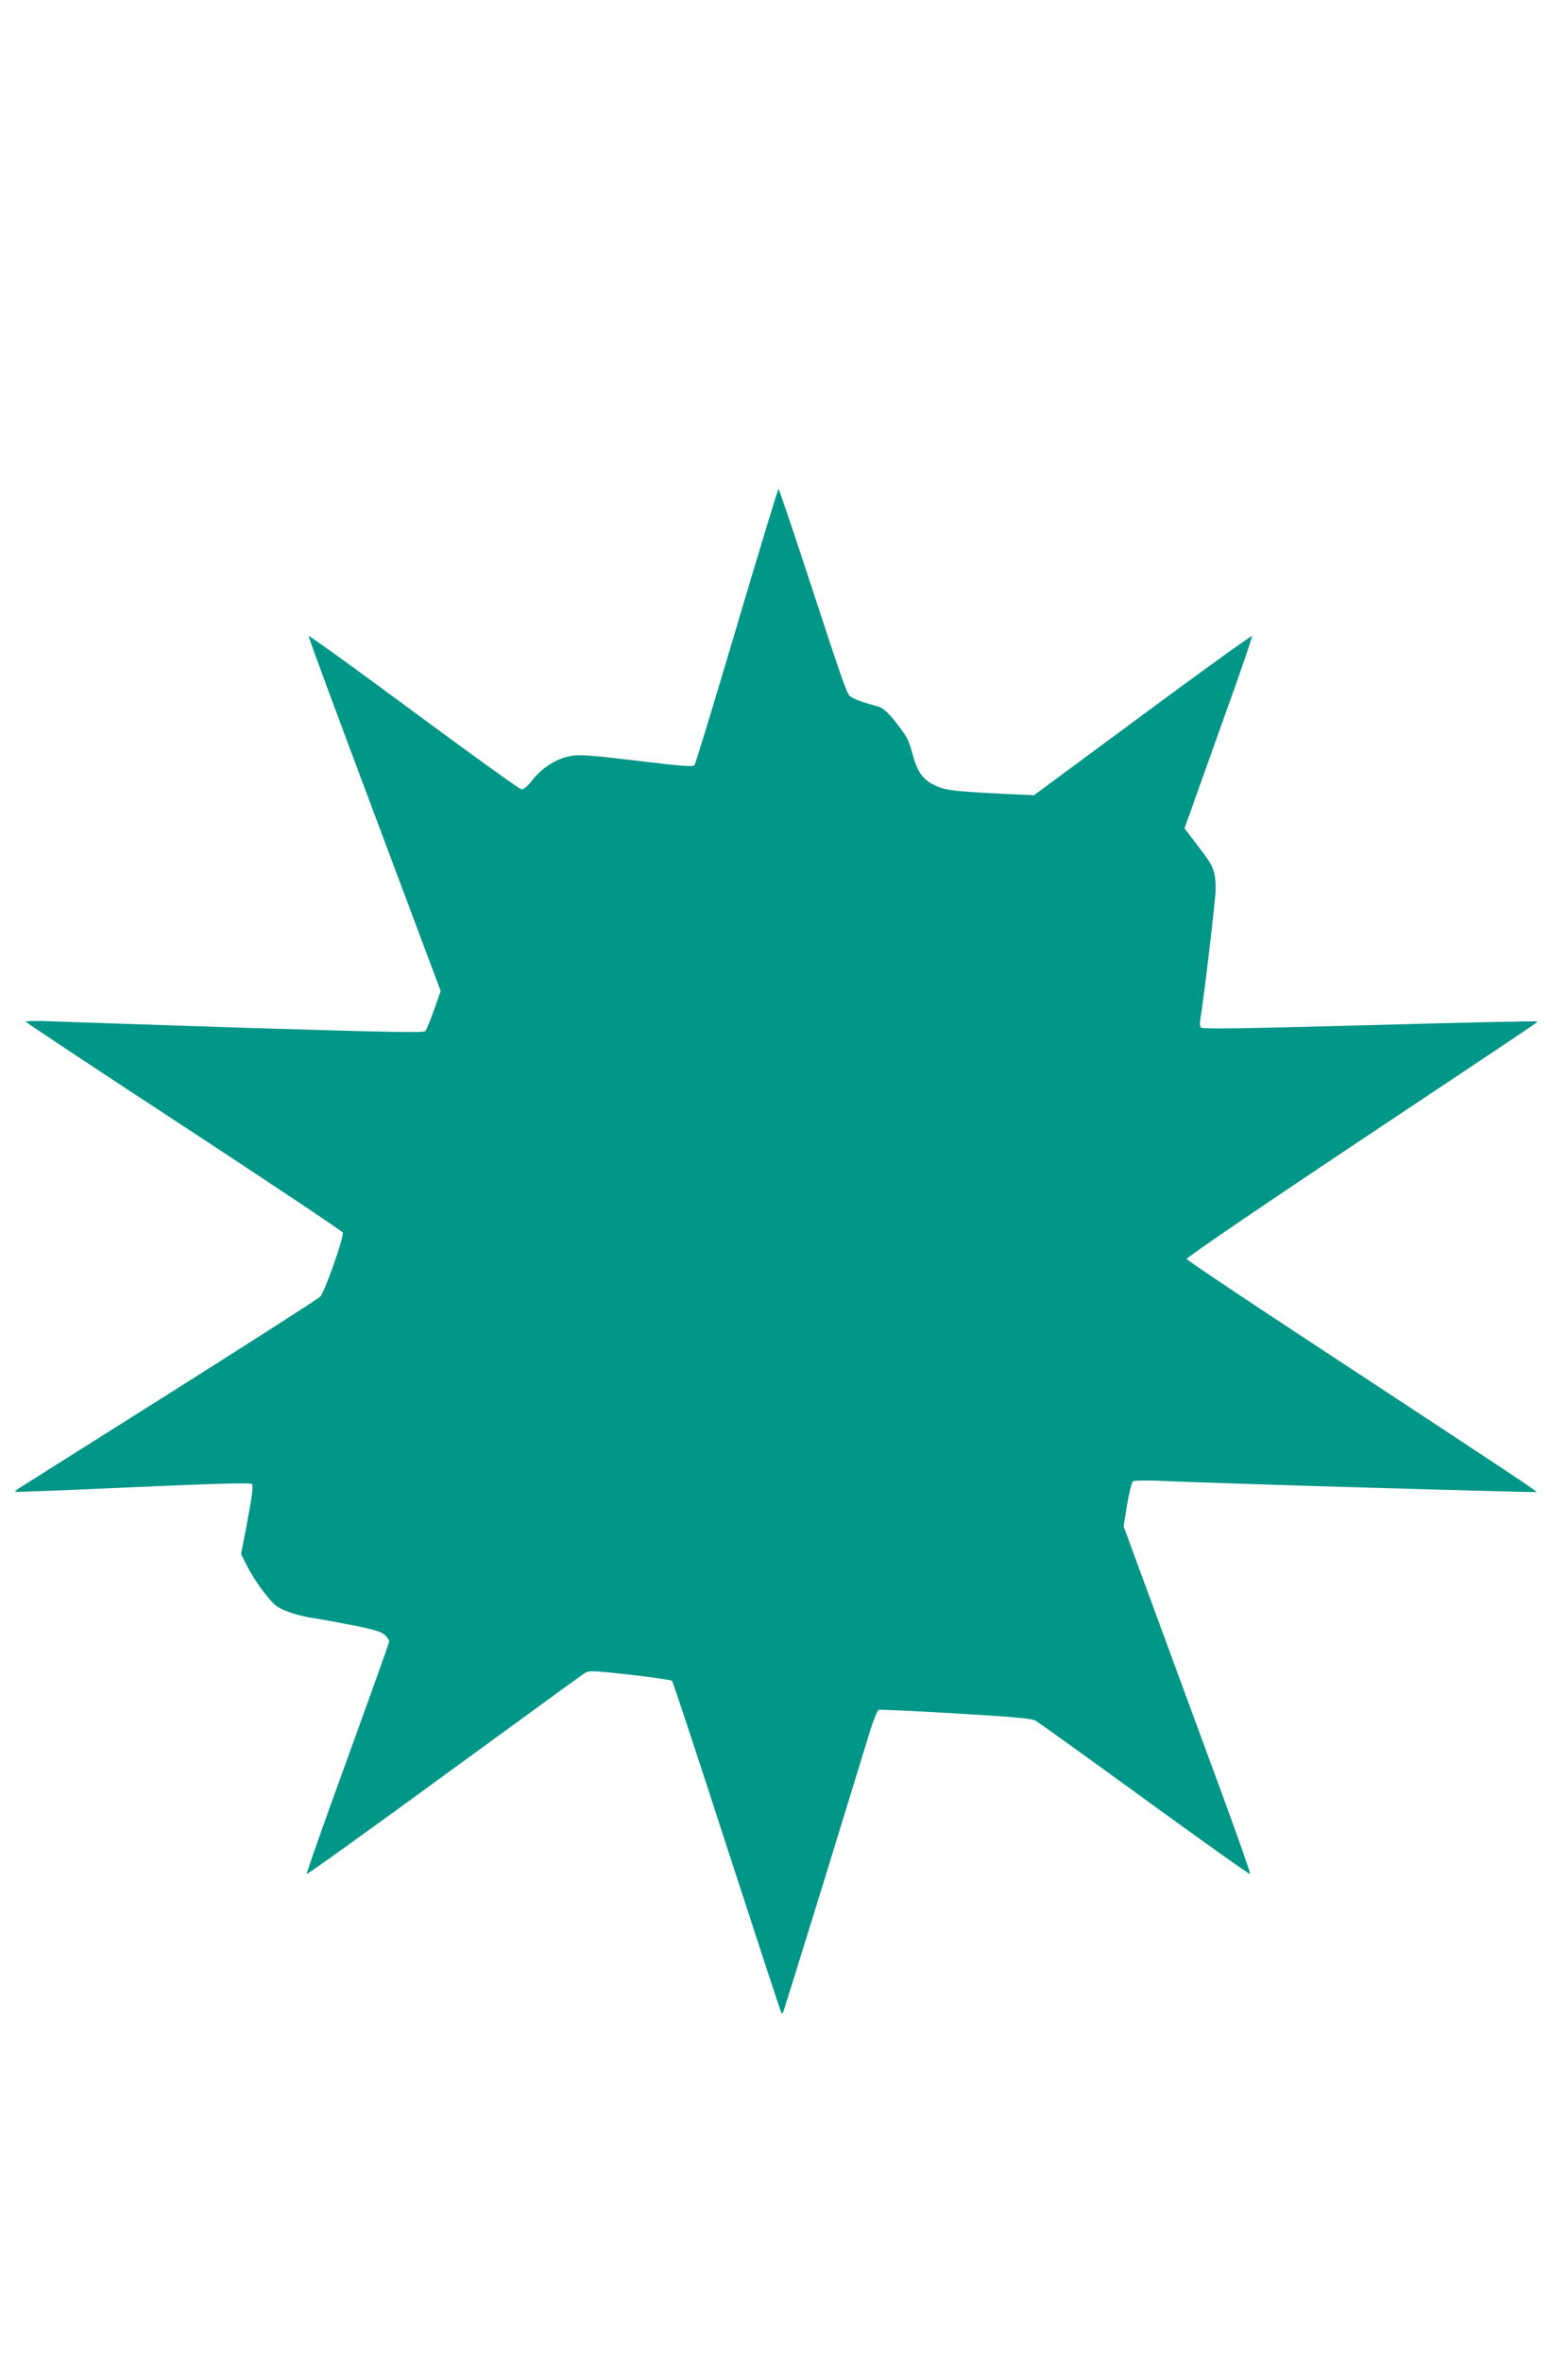 <?xml version="1.0" standalone="no"?>
<!DOCTYPE svg PUBLIC "-//W3C//DTD SVG 20010904//EN"
 "http://www.w3.org/TR/2001/REC-SVG-20010904/DTD/svg10.dtd">
<svg version="1.0" xmlns="http://www.w3.org/2000/svg"
 width="850pt" height="1280pt" viewBox="0 0 850 1280"
 preserveAspectRatio="xMidYMid meet">
<g transform="translate(0,1280) scale(0.1,-0.1)"
fill="#009688" stroke="none">
<path d="M3995 9409 c-121 -408 -224 -748 -230 -755 -8 -11 -63 -7 -310 23
-252 30 -310 34 -360 26 -77 -13 -156 -63 -210 -132 -28 -36 -46 -50 -60 -48
-11 2 -274 191 -585 421 -310 230 -566 414 -567 409 -2 -4 159 -439 357 -966
l359 -958 -36 -102 c-20 -56 -41 -108 -47 -115 -10 -10 -197 -6 -956 17 -520
17 -1005 33 -1077 36 -73 3 -133 2 -133 -2 1 -5 386 -260 857 -568 470 -308
858 -567 861 -575 8 -21 -97 -321 -122 -347 -11 -12 -372 -243 -801 -514 -429
-270 -797 -503 -818 -516 -22 -13 -37 -26 -35 -28 2 -2 289 9 638 25 482 21
638 25 646 17 8 -9 1 -62 -24 -196 l-35 -184 36 -71 c20 -39 62 -104 94 -143
51 -65 64 -75 123 -97 36 -14 97 -30 137 -35 40 -6 138 -24 219 -40 112 -22
151 -34 170 -52 13 -12 24 -28 24 -35 0 -6 -102 -291 -226 -633 -125 -342
-224 -624 -221 -627 3 -3 338 237 744 534 406 296 749 546 763 555 23 14 43
13 245 -9 121 -14 224 -29 228 -33 5 -5 139 -411 298 -902 160 -492 292 -896
295 -898 2 -2 6 -2 8 0 2 2 101 321 221 709 119 388 232 755 251 817 19 61 40
113 47 116 7 3 195 -6 417 -19 305 -18 412 -27 433 -39 15 -8 282 -200 593
-426 311 -226 568 -409 571 -406 3 3 -71 214 -165 469 -94 255 -250 678 -346
940 l-175 476 19 118 c11 65 25 121 32 126 7 4 67 6 133 3 264 -13 2048 -65
2053 -61 4 5 -83 63 -1247 828 -355 233 -646 428 -648 435 -3 7 404 284 944
644 1049 699 958 637 952 643 -2 3 -411 -6 -909 -20 -708 -19 -905 -22 -911
-12 -4 7 -6 24 -3 38 19 108 84 660 84 711 0 88 -12 124 -66 194 -25 33 -58
77 -74 98 l-29 38 44 122 c23 67 107 299 184 516 78 217 140 398 138 404 -1 5
-268 -187 -592 -427 l-590 -436 -125 6 c-304 14 -357 20 -415 49 -64 31 -94
74 -120 175 -20 74 -30 91 -98 177 -32 40 -61 66 -81 72 -17 5 -57 17 -88 26
-31 10 -64 25 -72 34 -19 22 -45 96 -224 644 -86 262 -159 477 -162 477 -3 0
-104 -334 -225 -741z"/>
</g>
</svg>
